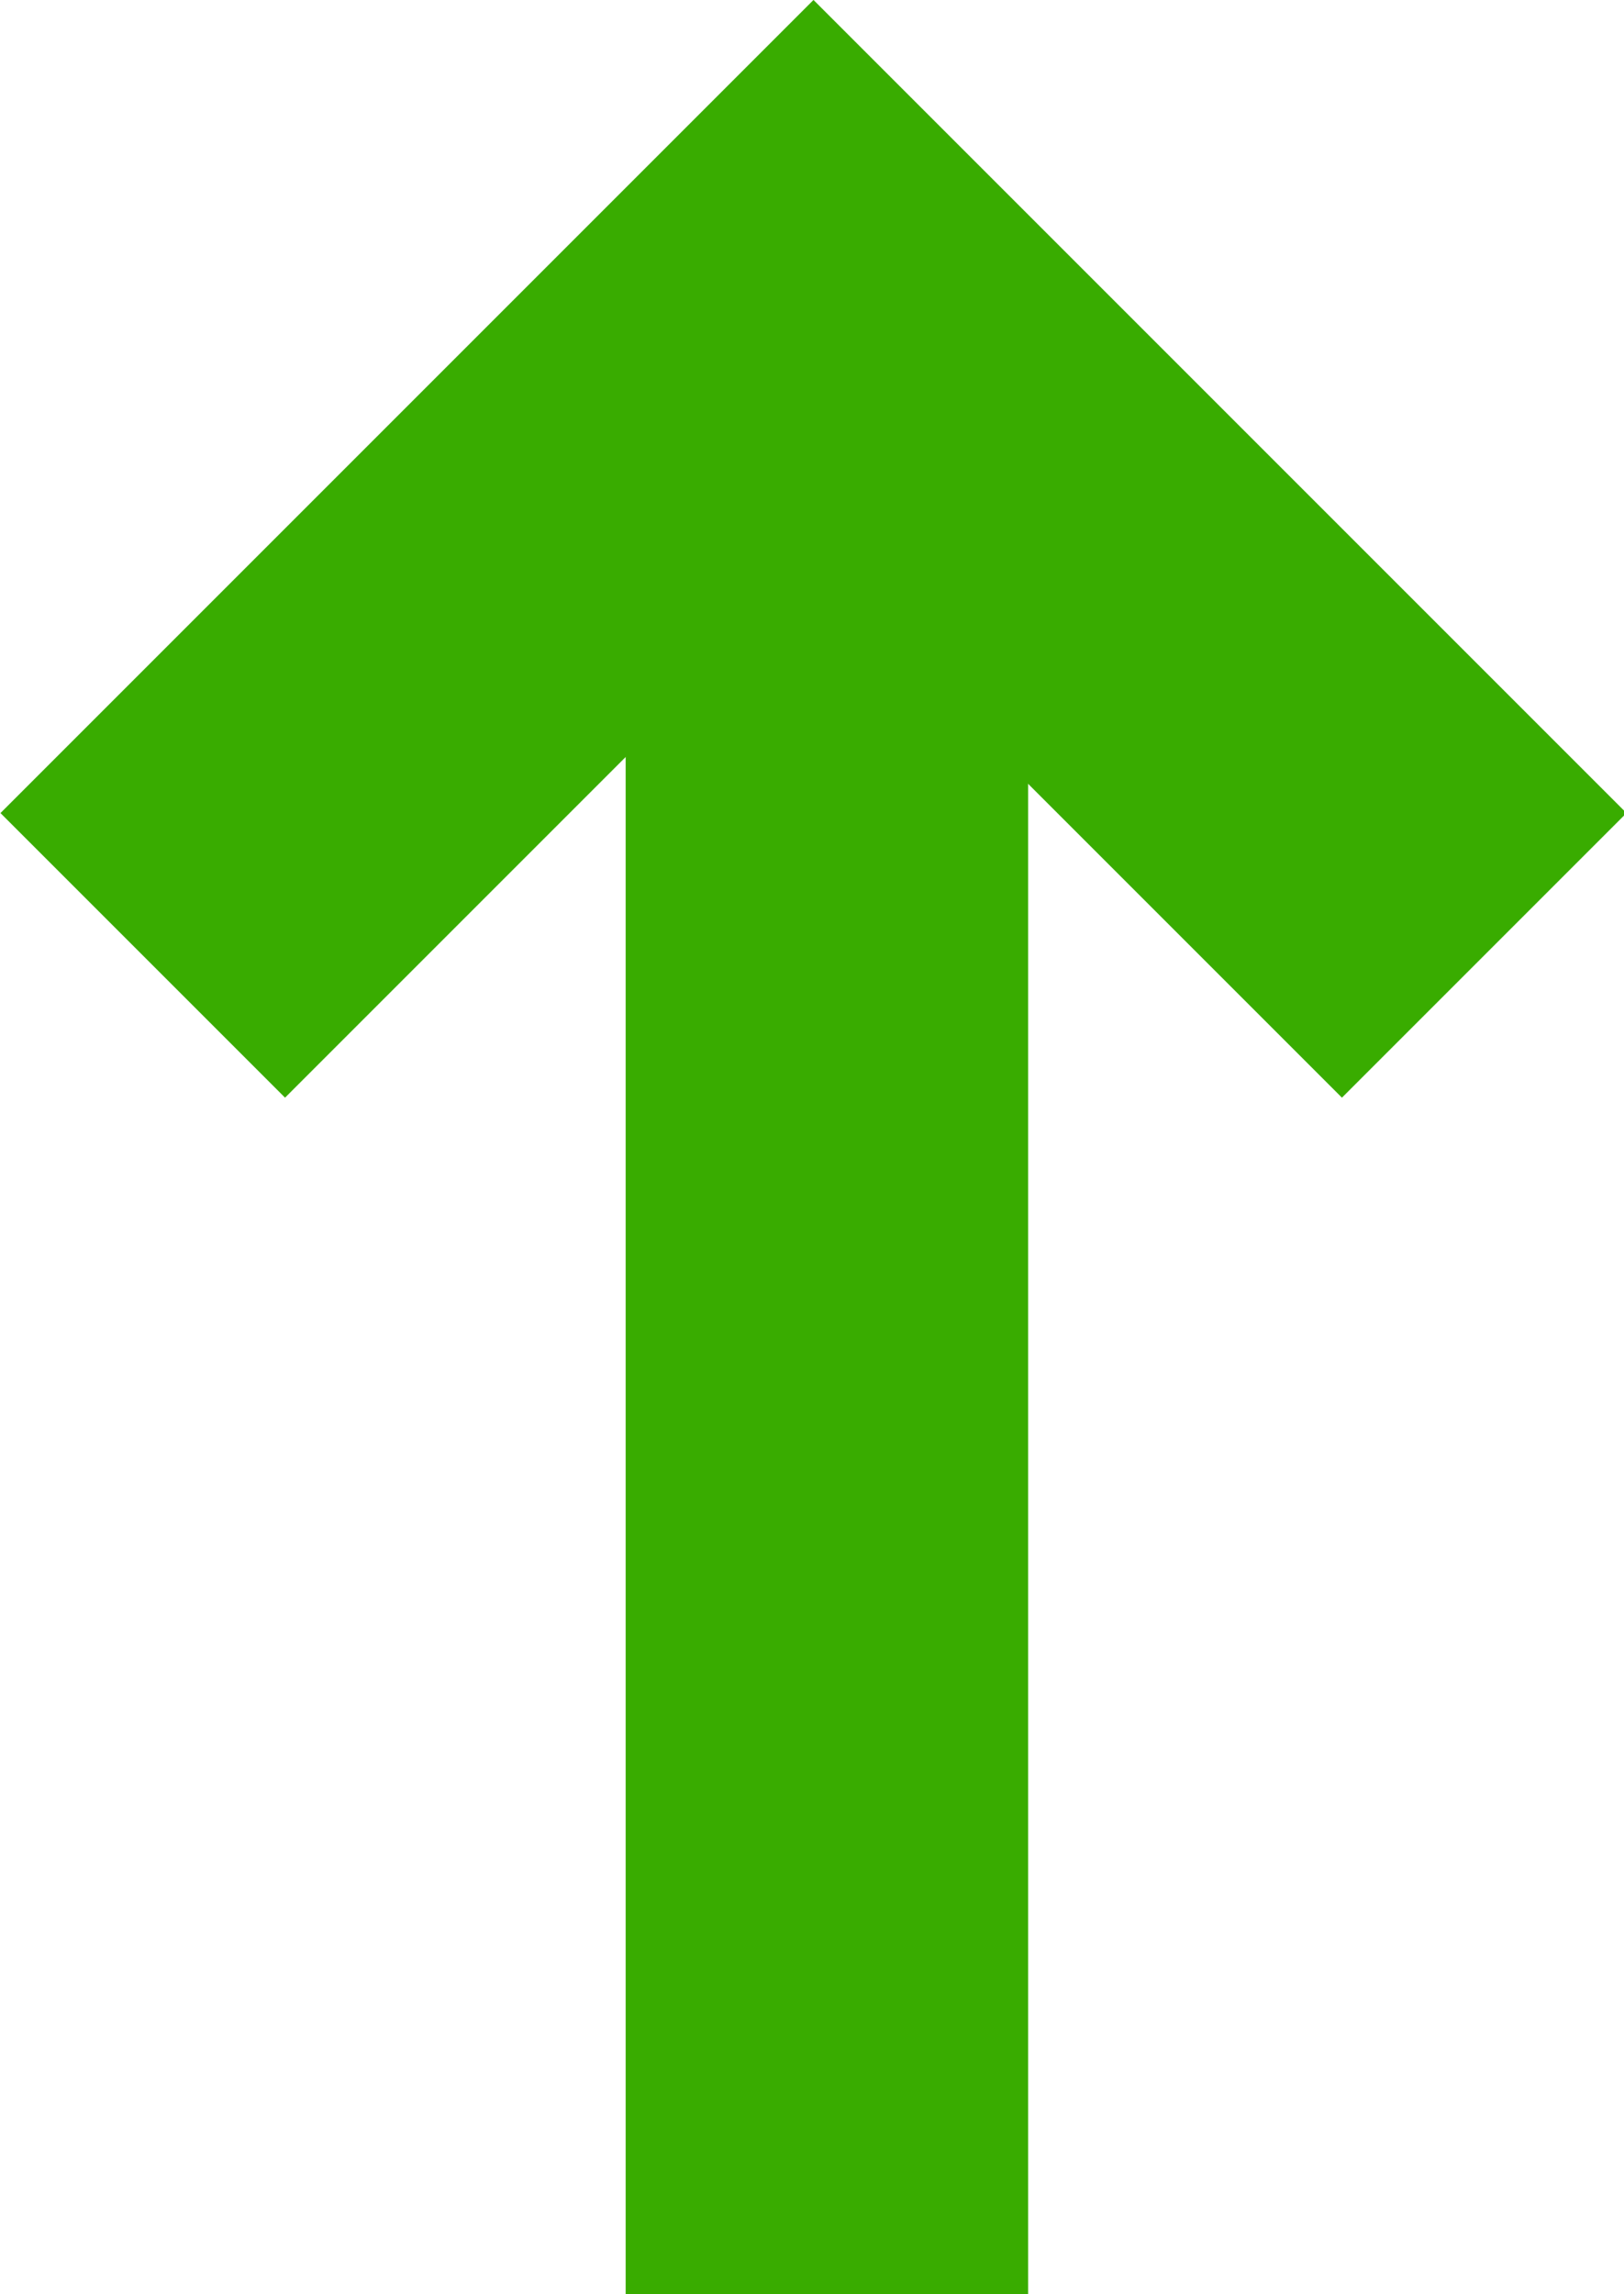 <?xml version="1.0" encoding="utf-8"?>
<!-- Generator: Adobe Illustrator 24.1.0, SVG Export Plug-In . SVG Version: 6.00 Build 0)  -->
<svg version="1.1" id="Layer_1" xmlns="http://www.w3.org/2000/svg" xmlns:xlink="http://www.w3.org/1999/xlink" x="0px" y="0px"
	 viewBox="0 0 12.1 17.1" style="enable-background:new 0 0 12.1 17.1;" xml:space="preserve" width="12.121" height="17.121">
<style type="text/css">
	.st0{fill:none;stroke:#39AC00;stroke-width:3;stroke-miterlimit:10;}
</style>
<g id="ticker-arrow-up-green" transform="translate(1.061 2.121)">
	<line id="Line_1" class="st0" x1="5.1" y1="15" x2="5.1" y2="1"/>
	<path id="Path_2" class="st0" d="M10,5L5,0L0,5"/>
</g>
</svg>
